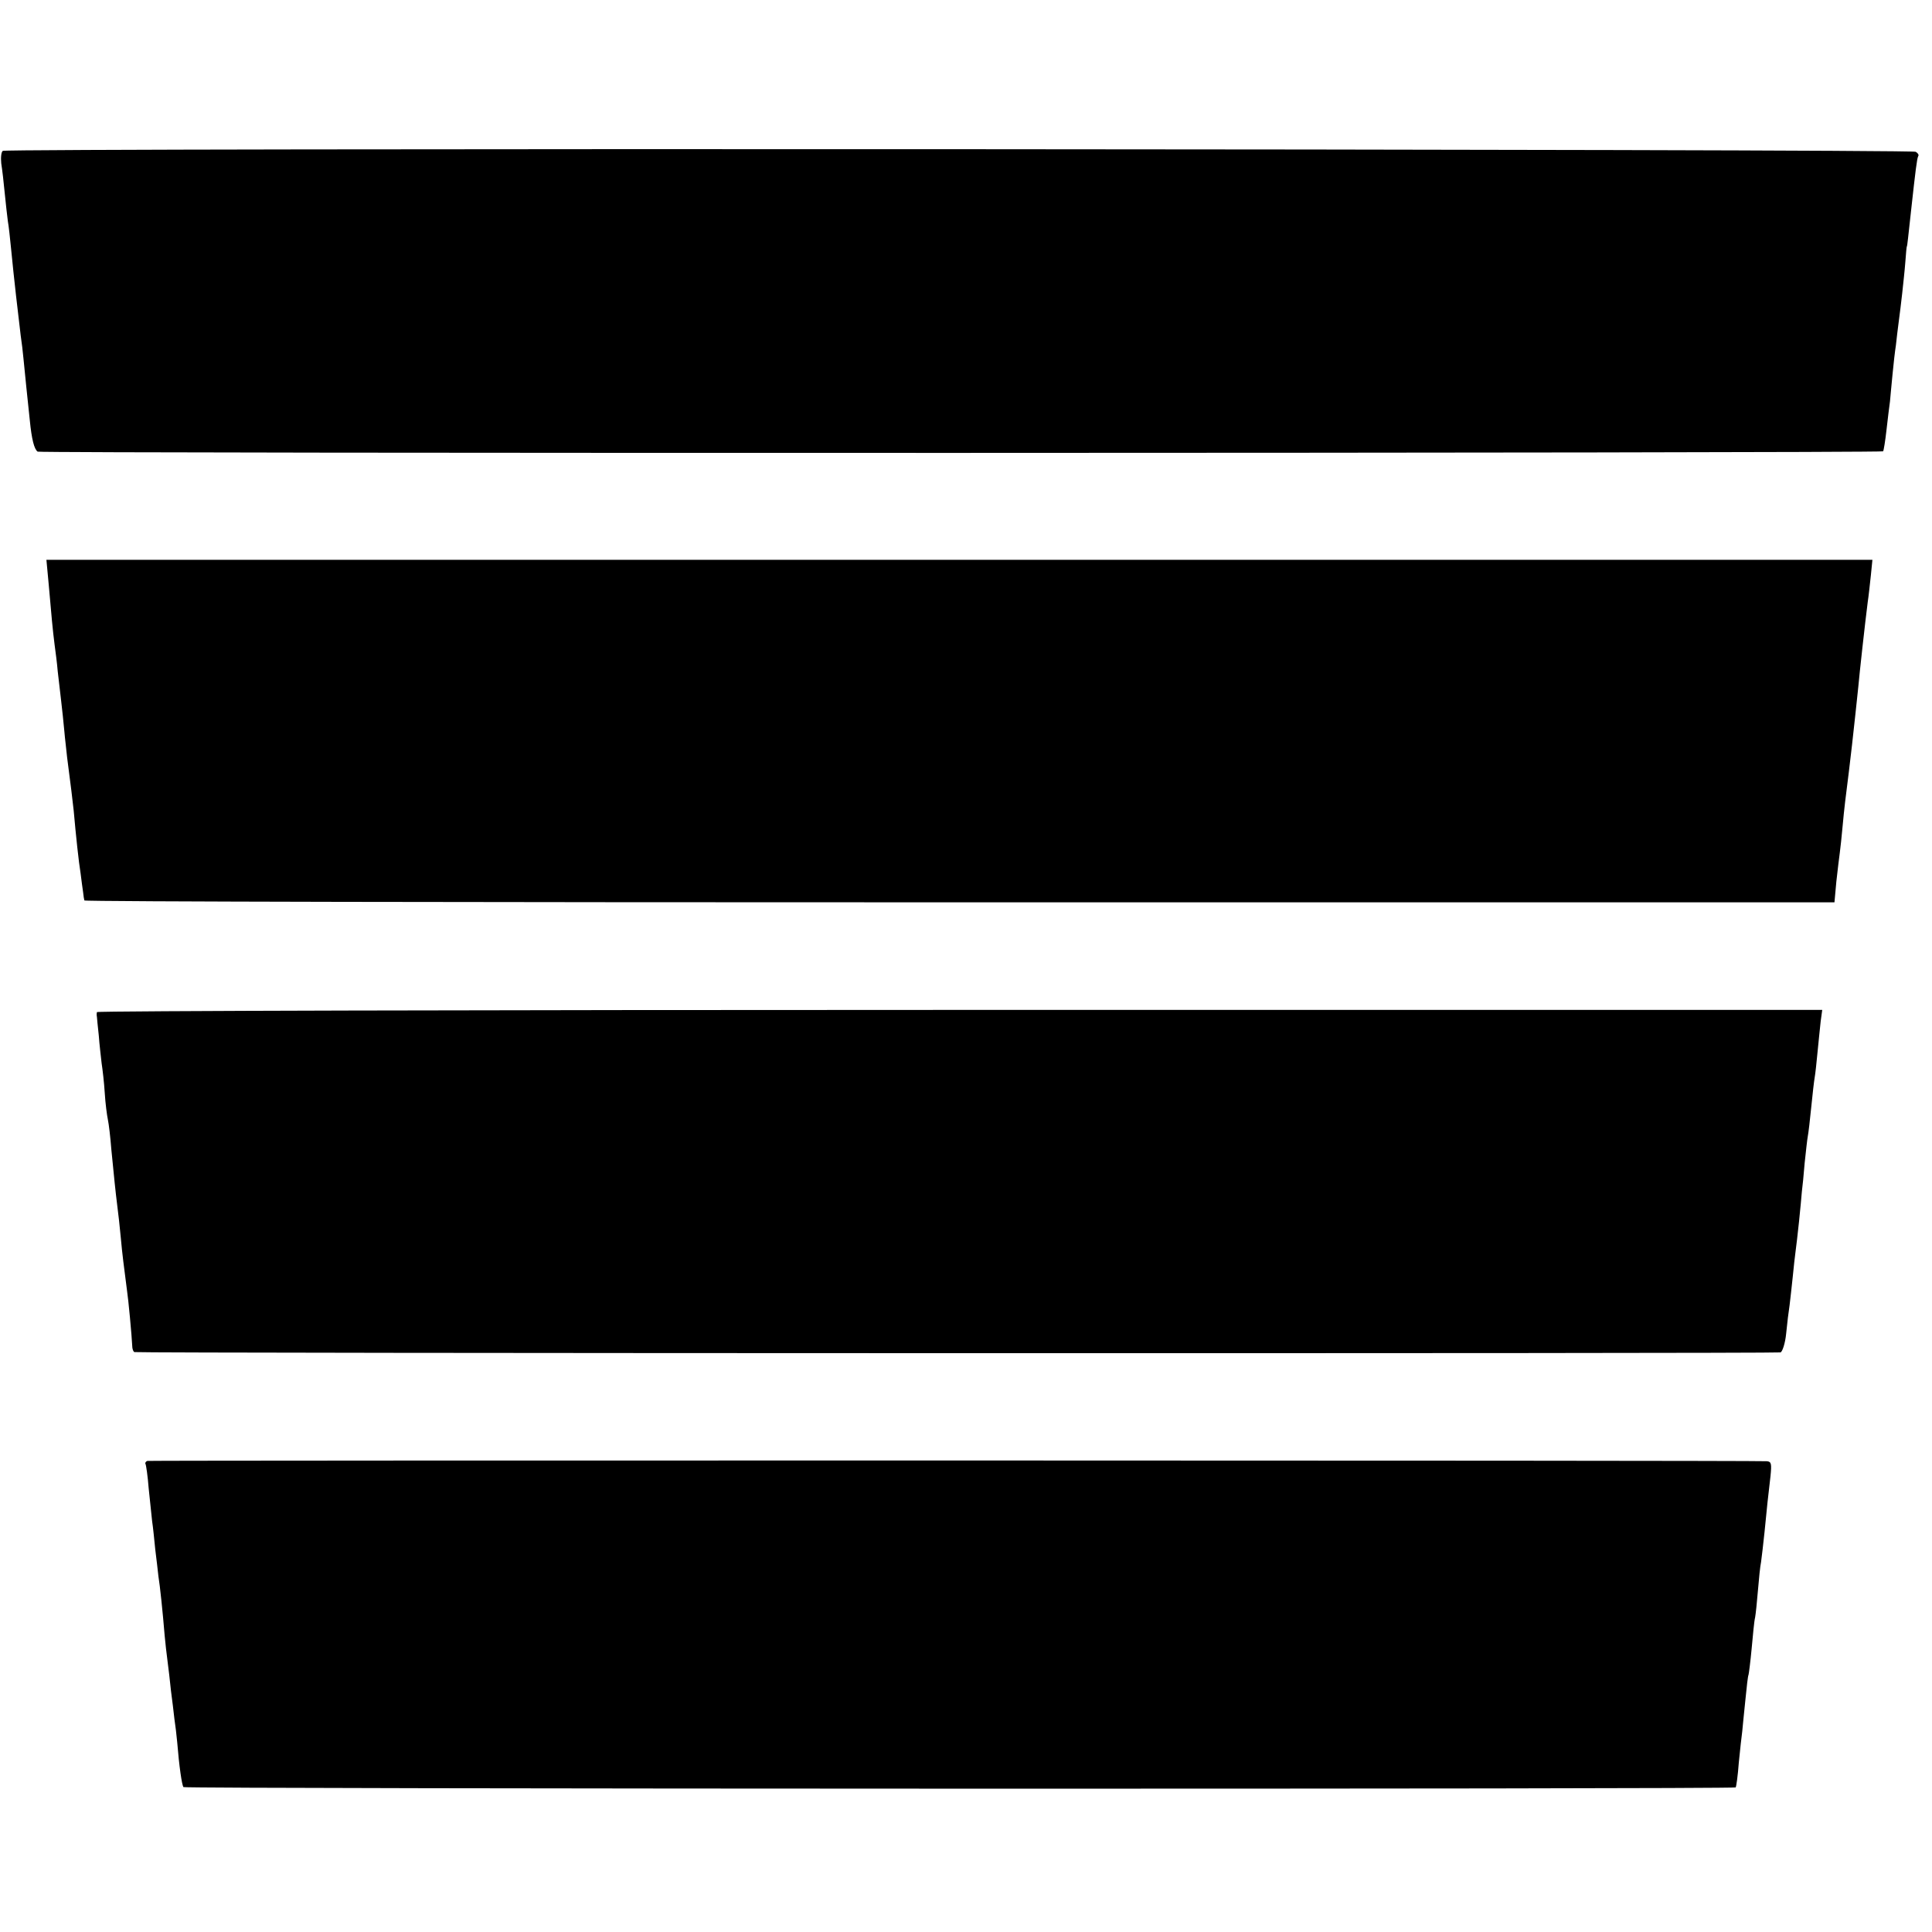 <?xml version="1.0" standalone="no"?>
<!DOCTYPE svg PUBLIC "-//W3C//DTD SVG 20010904//EN"
 "http://www.w3.org/TR/2001/REC-SVG-20010904/DTD/svg10.dtd">
<svg version="1.0" xmlns="http://www.w3.org/2000/svg"
 width="616pt" height="616pt" viewBox="0 0 616 616"
 preserveAspectRatio="xMidYMid meet">
<g transform="translate(0,616) scale(0.1,-0.1)"
fill="#000000" stroke="none">
<path d="M9 5679 c-5 -3 -7 -21 -5 -40 3 -19 8 -61 11 -94 3 -33 8 -73 10 -90
3 -16 7 -55 10 -85 9 -94 24 -223 31 -280 3 -19 7 -53 9 -75 2 -22 6 -62 9
-90 3 -27 8 -75 11 -105 6 -61 14 -92 25 -100 10 -6 5878 -5 5884 1 2 2 7 33
11 69 4 36 9 76 11 90 1 14 5 52 8 85 3 33 8 76 11 95 2 19 6 53 9 75 3 22 8
63 11 90 3 28 8 73 10 100 2 28 4 50 5 50 1 0 4 28 14 120 13 118 18 160 22
167 3 4 -1 10 -8 14 -14 9 -6085 12 -6099 3z"/>
<path d="M155 4300 c9 -104 13 -148 19 -195 3 -22 8 -60 10 -85 3 -25 8 -67
11 -95 3 -27 8 -70 10 -95 2 -25 7 -63 9 -85 11 -84 18 -141 21 -170 7 -79 16
-164 22 -200 3 -22 6 -49 8 -60 1 -11 3 -23 4 -26 0 -4 1256 -6 2790 -6 l2790
0 6 66 c4 36 9 78 11 92 2 14 6 52 9 85 5 56 10 95 20 174 2 19 7 58 10 85 3
28 8 73 11 100 3 28 7 66 9 85 3 36 22 208 30 270 3 19 7 58 10 85 l5 50
-2911 0 -2911 0 7 -75z"/>
<path d="M309 2933 c-1 -5 -1 -11 0 -15 0 -4 3 -31 6 -60 2 -29 7 -69 9 -88 3
-19 8 -62 10 -95 2 -33 7 -71 10 -85 3 -14 8 -56 11 -95 9 -92 13 -132 19
-180 3 -22 8 -67 11 -100 5 -56 10 -92 20 -170 4 -25 15 -141 17 -182 1 -7 4
-14 7 -14 16 -4 5238 -5 5248 -1 6 2 15 29 18 60 3 32 8 72 11 91 2 18 7 59
10 90 3 31 7 67 9 81 2 14 7 57 11 95 4 39 8 81 9 95 2 14 6 55 9 92 4 37 8
75 10 85 2 10 7 52 11 93 4 41 9 84 11 95 2 11 6 47 9 80 3 33 8 77 10 98 l5
37 -2750 0 c-1513 0 -2751 -3 -2751 -7z"/>
<path d="M470 1502 c-6 -2 -8 -7 -6 -10 2 -4 7 -38 10 -77 4 -38 9 -86 11
-105 3 -19 7 -60 10 -90 4 -30 8 -68 10 -85 5 -30 14 -116 20 -190 2 -22 6
-58 9 -80 3 -22 8 -65 11 -95 4 -30 9 -71 11 -90 3 -19 7 -53 9 -75 6 -75 15
-138 20 -143 6 -6 4944 -7 4949 -1 2 2 7 38 10 79 4 41 9 86 11 100 1 14 6 59
10 100 4 41 8 77 10 80 1 3 6 41 10 84 4 43 8 88 11 99 2 11 6 49 9 86 3 36 7
77 10 91 2 14 7 57 11 95 8 81 11 112 19 178 4 40 3 47 -12 48 -53 3 -5155 3
-5163 1z"/>
</g>
</svg>
